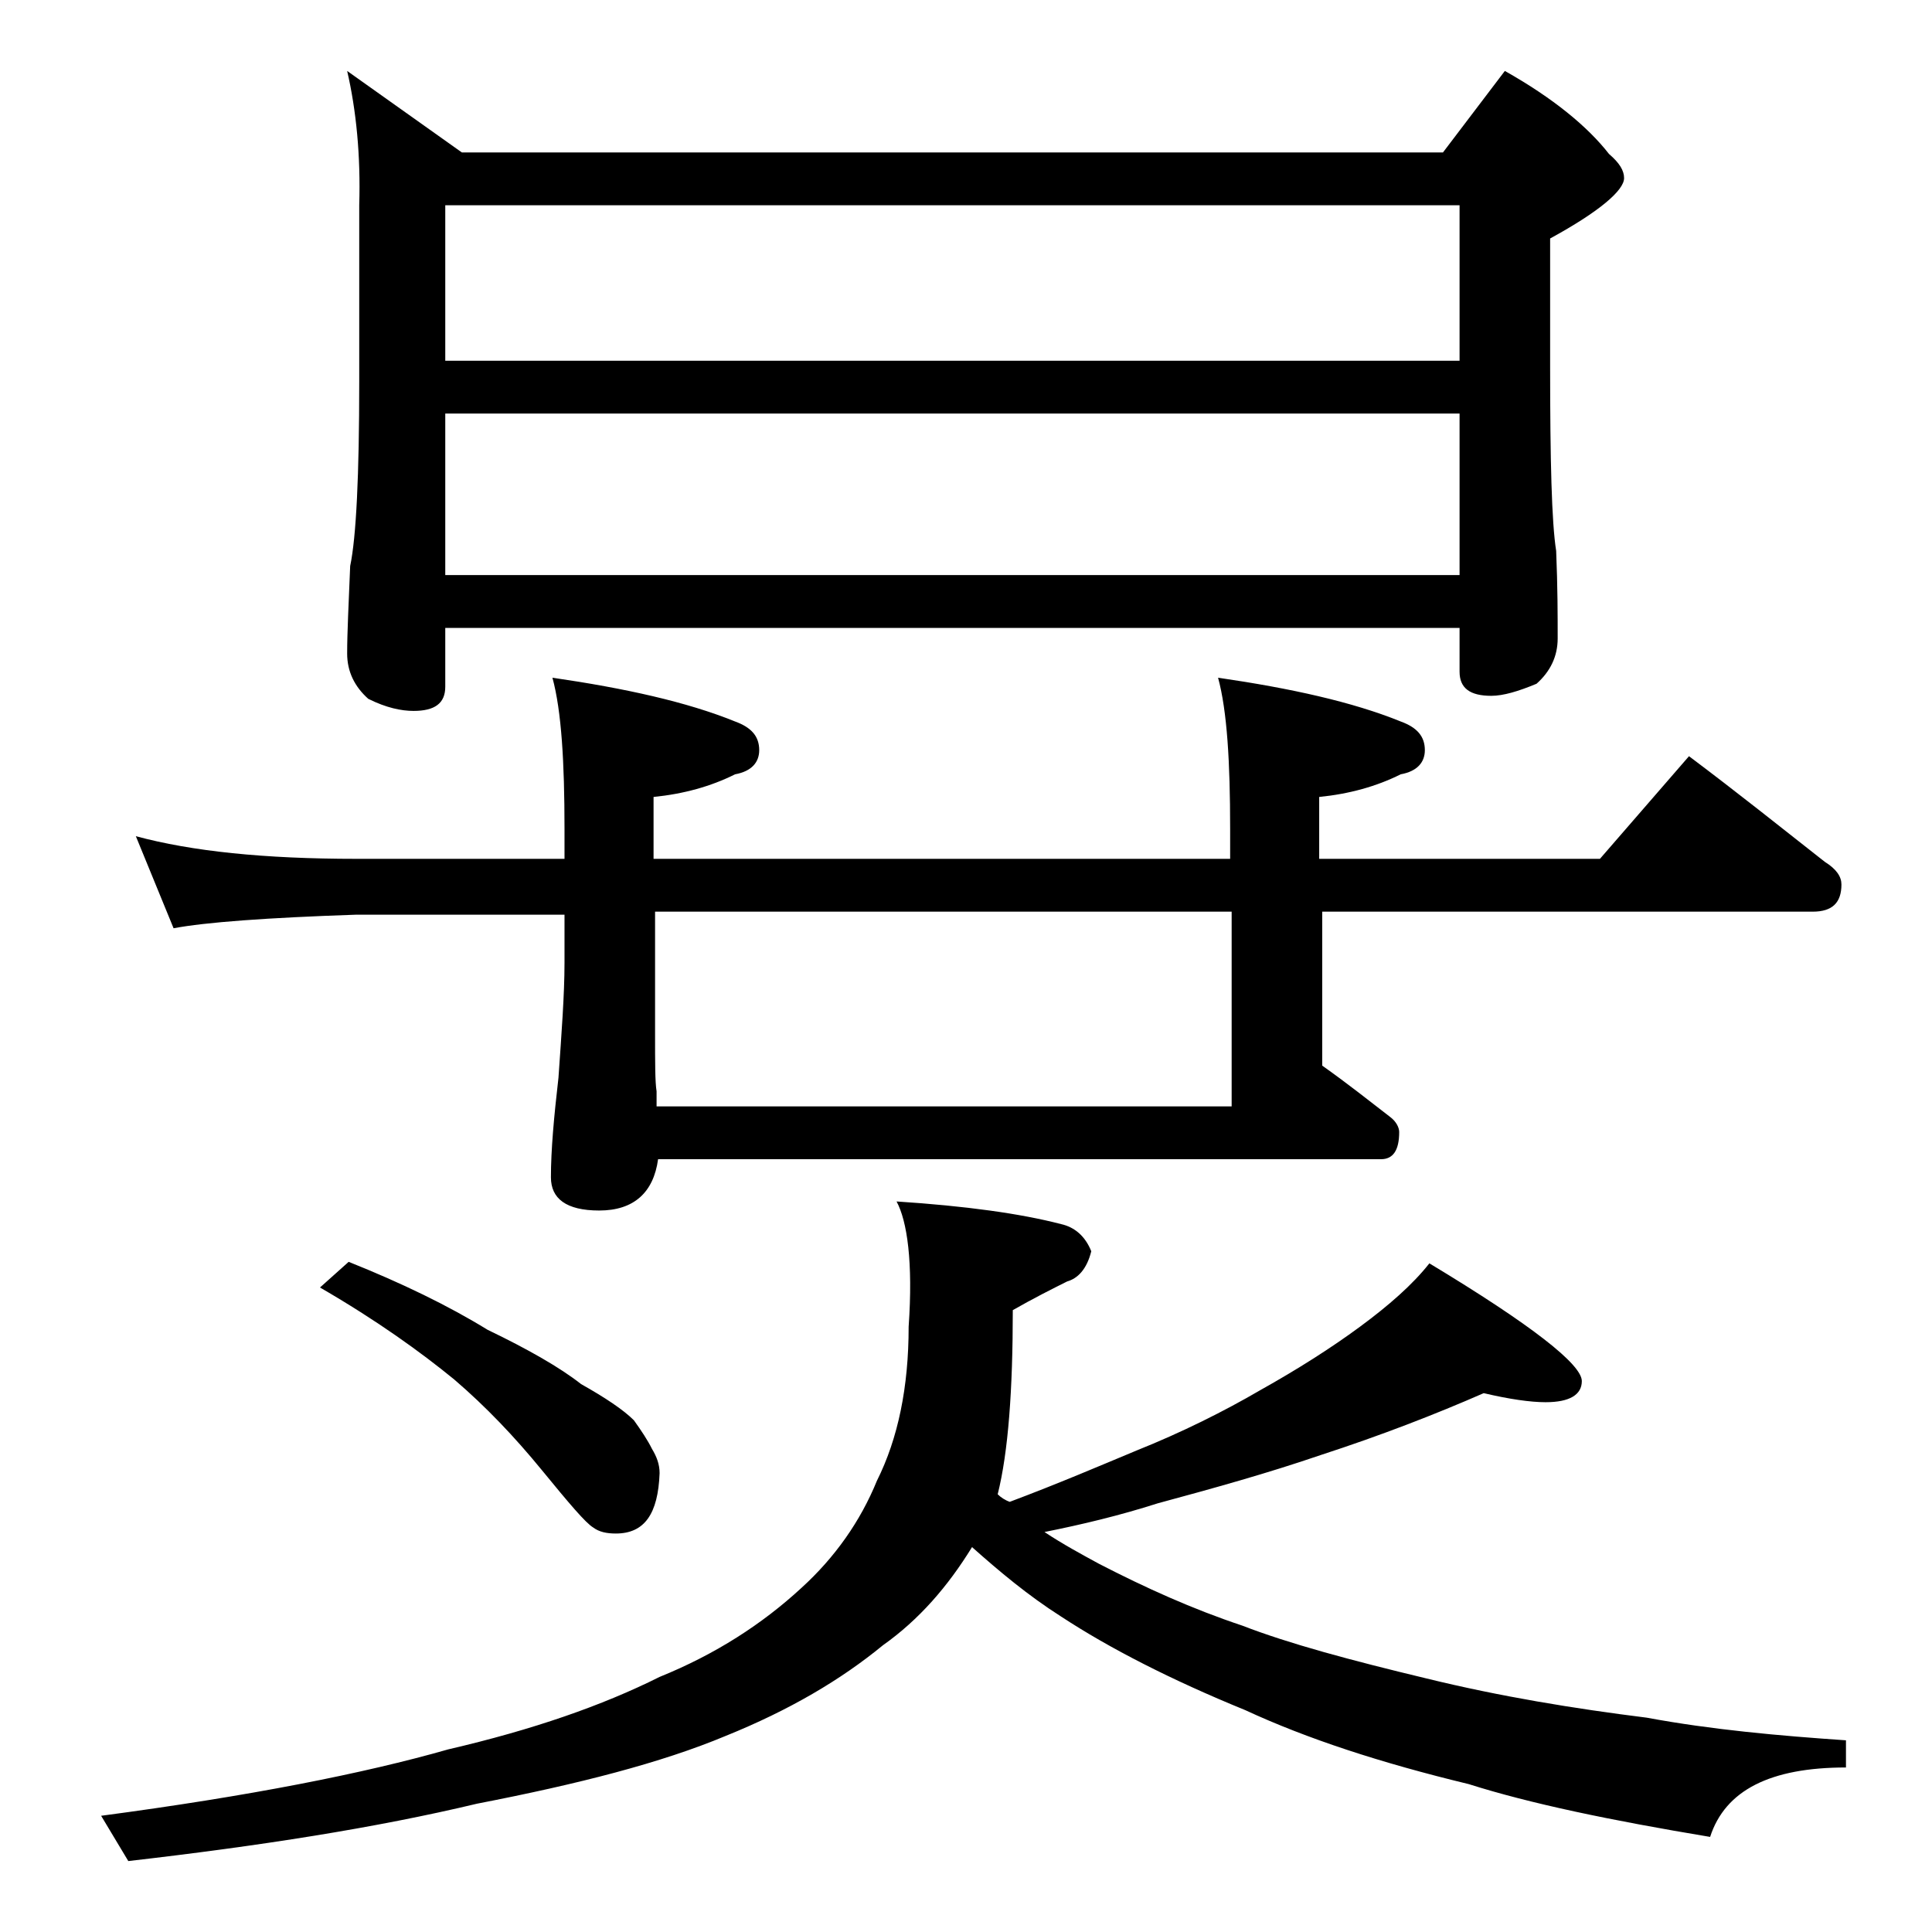 <?xml version="1.0" encoding="utf-8"?>
<!-- Generator: Adobe Illustrator 18.0.0, SVG Export Plug-In . SVG Version: 6.00 Build 0)  -->
<!DOCTYPE svg PUBLIC "-//W3C//DTD SVG 1.1//EN" "http://www.w3.org/Graphics/SVG/1.1/DTD/svg11.dtd">
<svg version="1.1" id="Layer_1" xmlns="http://www.w3.org/2000/svg" xmlns:xlink="http://www.w3.org/1999/xlink" x="0px" y="0px"
	 viewBox="0 0 128 128" enable-background="new 0 0 128 128" xml:space="preserve">
<path d="M59.4,79.6c4.6,0.3,8.2,0.8,10.9,1.5c0.9,0.2,1.6,0.8,2,1.8c-0.3,1.2-0.9,1.8-1.6,2c-1,0.5-2.2,1.1-3.6,1.9
	c0,5.3-0.3,9.4-1,12.2c0.2,0.2,0.5,0.4,0.8,0.5c3.2-1.2,6-2.4,8.4-3.4c3-1.2,5.8-2.6,8.2-4c2.5-1.4,4.7-2.8,6.6-4.2
	c1.9-1.4,3.5-2.8,4.6-4.2c6.8,4.1,10.1,6.7,10.1,7.8c0,0.9-0.8,1.4-2.4,1.4c-1,0-2.4-0.2-4.1-0.6c-3.2,1.4-6.8,2.8-10.8,4.1
	c-3.5,1.2-7.1,2.2-10.8,3.2c-2.5,0.8-5,1.4-7.5,1.9c1.2,0.8,2.5,1.5,3.6,2.1c3.1,1.6,6.2,3,9.5,4.1c3.1,1.2,7.2,2.3,12.2,3.5
	c4.9,1.2,9.8,2,14.6,2.6c4.3,0.8,8.8,1.2,13.2,1.5v1.8c-5,0-8,1.5-9,4.6c-6.6-1.1-11.9-2.2-16-3.5c-5.8-1.4-10.7-3-14.8-4.9
	c-4.9-2-9-4.1-12.2-6.2c-2.2-1.4-4.1-3-5.9-4.6c-1.6,2.6-3.5,4.8-5.9,6.5c-2.8,2.3-6.2,4.3-10.4,6c-4.3,1.8-9.8,3.2-16.5,4.5
	c-6.7,1.6-14.4,2.8-23.1,3.8l-1.8-3c9.8-1.3,17.4-2.8,23-4.4c5.6-1.3,10.2-2.9,14-4.8c3.7-1.5,6.8-3.5,9.4-5.9c2.2-2,3.9-4.4,5-7.1
	c1.4-2.8,2.1-6.2,2.1-10.2C60.5,83.6,60.1,80.9,59.4,79.6z M9,55.4c3.7,1,8.5,1.5,14.6,1.5h13.8v-2c0-4.4-0.2-7.8-0.8-10
	c4.8,0.7,8.9,1.6,12.1,2.9c1.1,0.4,1.6,1,1.6,1.9c0,0.8-0.5,1.4-1.6,1.6c-1.6,0.8-3.4,1.3-5.4,1.5v4.1h38.2v-2c0-4.4-0.2-7.8-0.8-10
	c4.8,0.7,8.9,1.6,12.1,2.9c1.1,0.4,1.6,1,1.6,1.9c0,0.8-0.5,1.4-1.6,1.6c-1.6,0.8-3.4,1.3-5.4,1.5v4.1H106l5.9-6.8
	c3.2,2.4,6.2,4.8,9,7c0.8,0.5,1.1,1,1.1,1.5c0,1.2-0.6,1.8-1.9,1.8H87.6v10.2c1.7,1.2,3.2,2.4,4.5,3.4c0.4,0.3,0.6,0.7,0.6,1
	c0,1.2-0.4,1.8-1.2,1.8H43.6c-0.3,2.2-1.6,3.4-3.9,3.4c-2.2,0-3.2-0.8-3.2-2.2c0-1.8,0.2-4,0.5-6.6c0.2-2.9,0.4-5.5,0.4-7.6v-3.2
	H23.6c-5.9,0.2-10,0.5-12.1,0.9L9,55.4z M23.1,83.6c3.5,1.4,6.6,2.9,9.2,4.5c2.7,1.3,4.8,2.5,6.2,3.6c1.6,0.9,2.8,1.7,3.5,2.4
	c0.5,0.7,0.9,1.3,1.2,1.9c0.3,0.5,0.5,1,0.5,1.6c-0.1,2.7-1,4-2.9,4c-0.6,0-1.1-0.1-1.5-0.4c-0.5-0.3-1.6-1.6-3.4-3.8
	c-1.8-2.2-3.7-4.2-5.8-6c-2.2-1.8-5.1-3.9-8.9-6.1L23.1,83.6z M23,4.7l7.6,5.4h65l4.1-5.4c3.2,1.8,5.5,3.7,6.9,5.5
	c0.7,0.6,1,1.1,1,1.6c0,0.8-1.6,2.2-4.9,4v8.5c0,6.2,0.1,10.3,0.4,12.2c0.1,2.4,0.1,4.3,0.1,5.8c0,1.2-0.5,2.2-1.4,3
	c-1.2,0.5-2.2,0.8-3,0.8c-1.4,0-2.1-0.5-2.1-1.6v-2.9H29.5v3.9c0,1.1-0.7,1.6-2.1,1.6c-0.8,0-1.8-0.2-3-0.8c-0.9-0.8-1.4-1.8-1.4-3
	c0-1.4,0.1-3.3,0.2-5.8c0.4-1.9,0.6-6,0.6-12.2V13.6C23.9,10.3,23.6,7.3,23,4.7z M29.5,23.9h67.2V13.6H29.5V23.9z M29.5,38.1h67.2
	V27.4H29.5V38.1z M81.6,73.2V60.4H43.4v8.1c0,1.9,0,3.2,0.1,3.8v1H81.6z"/>
</svg>

